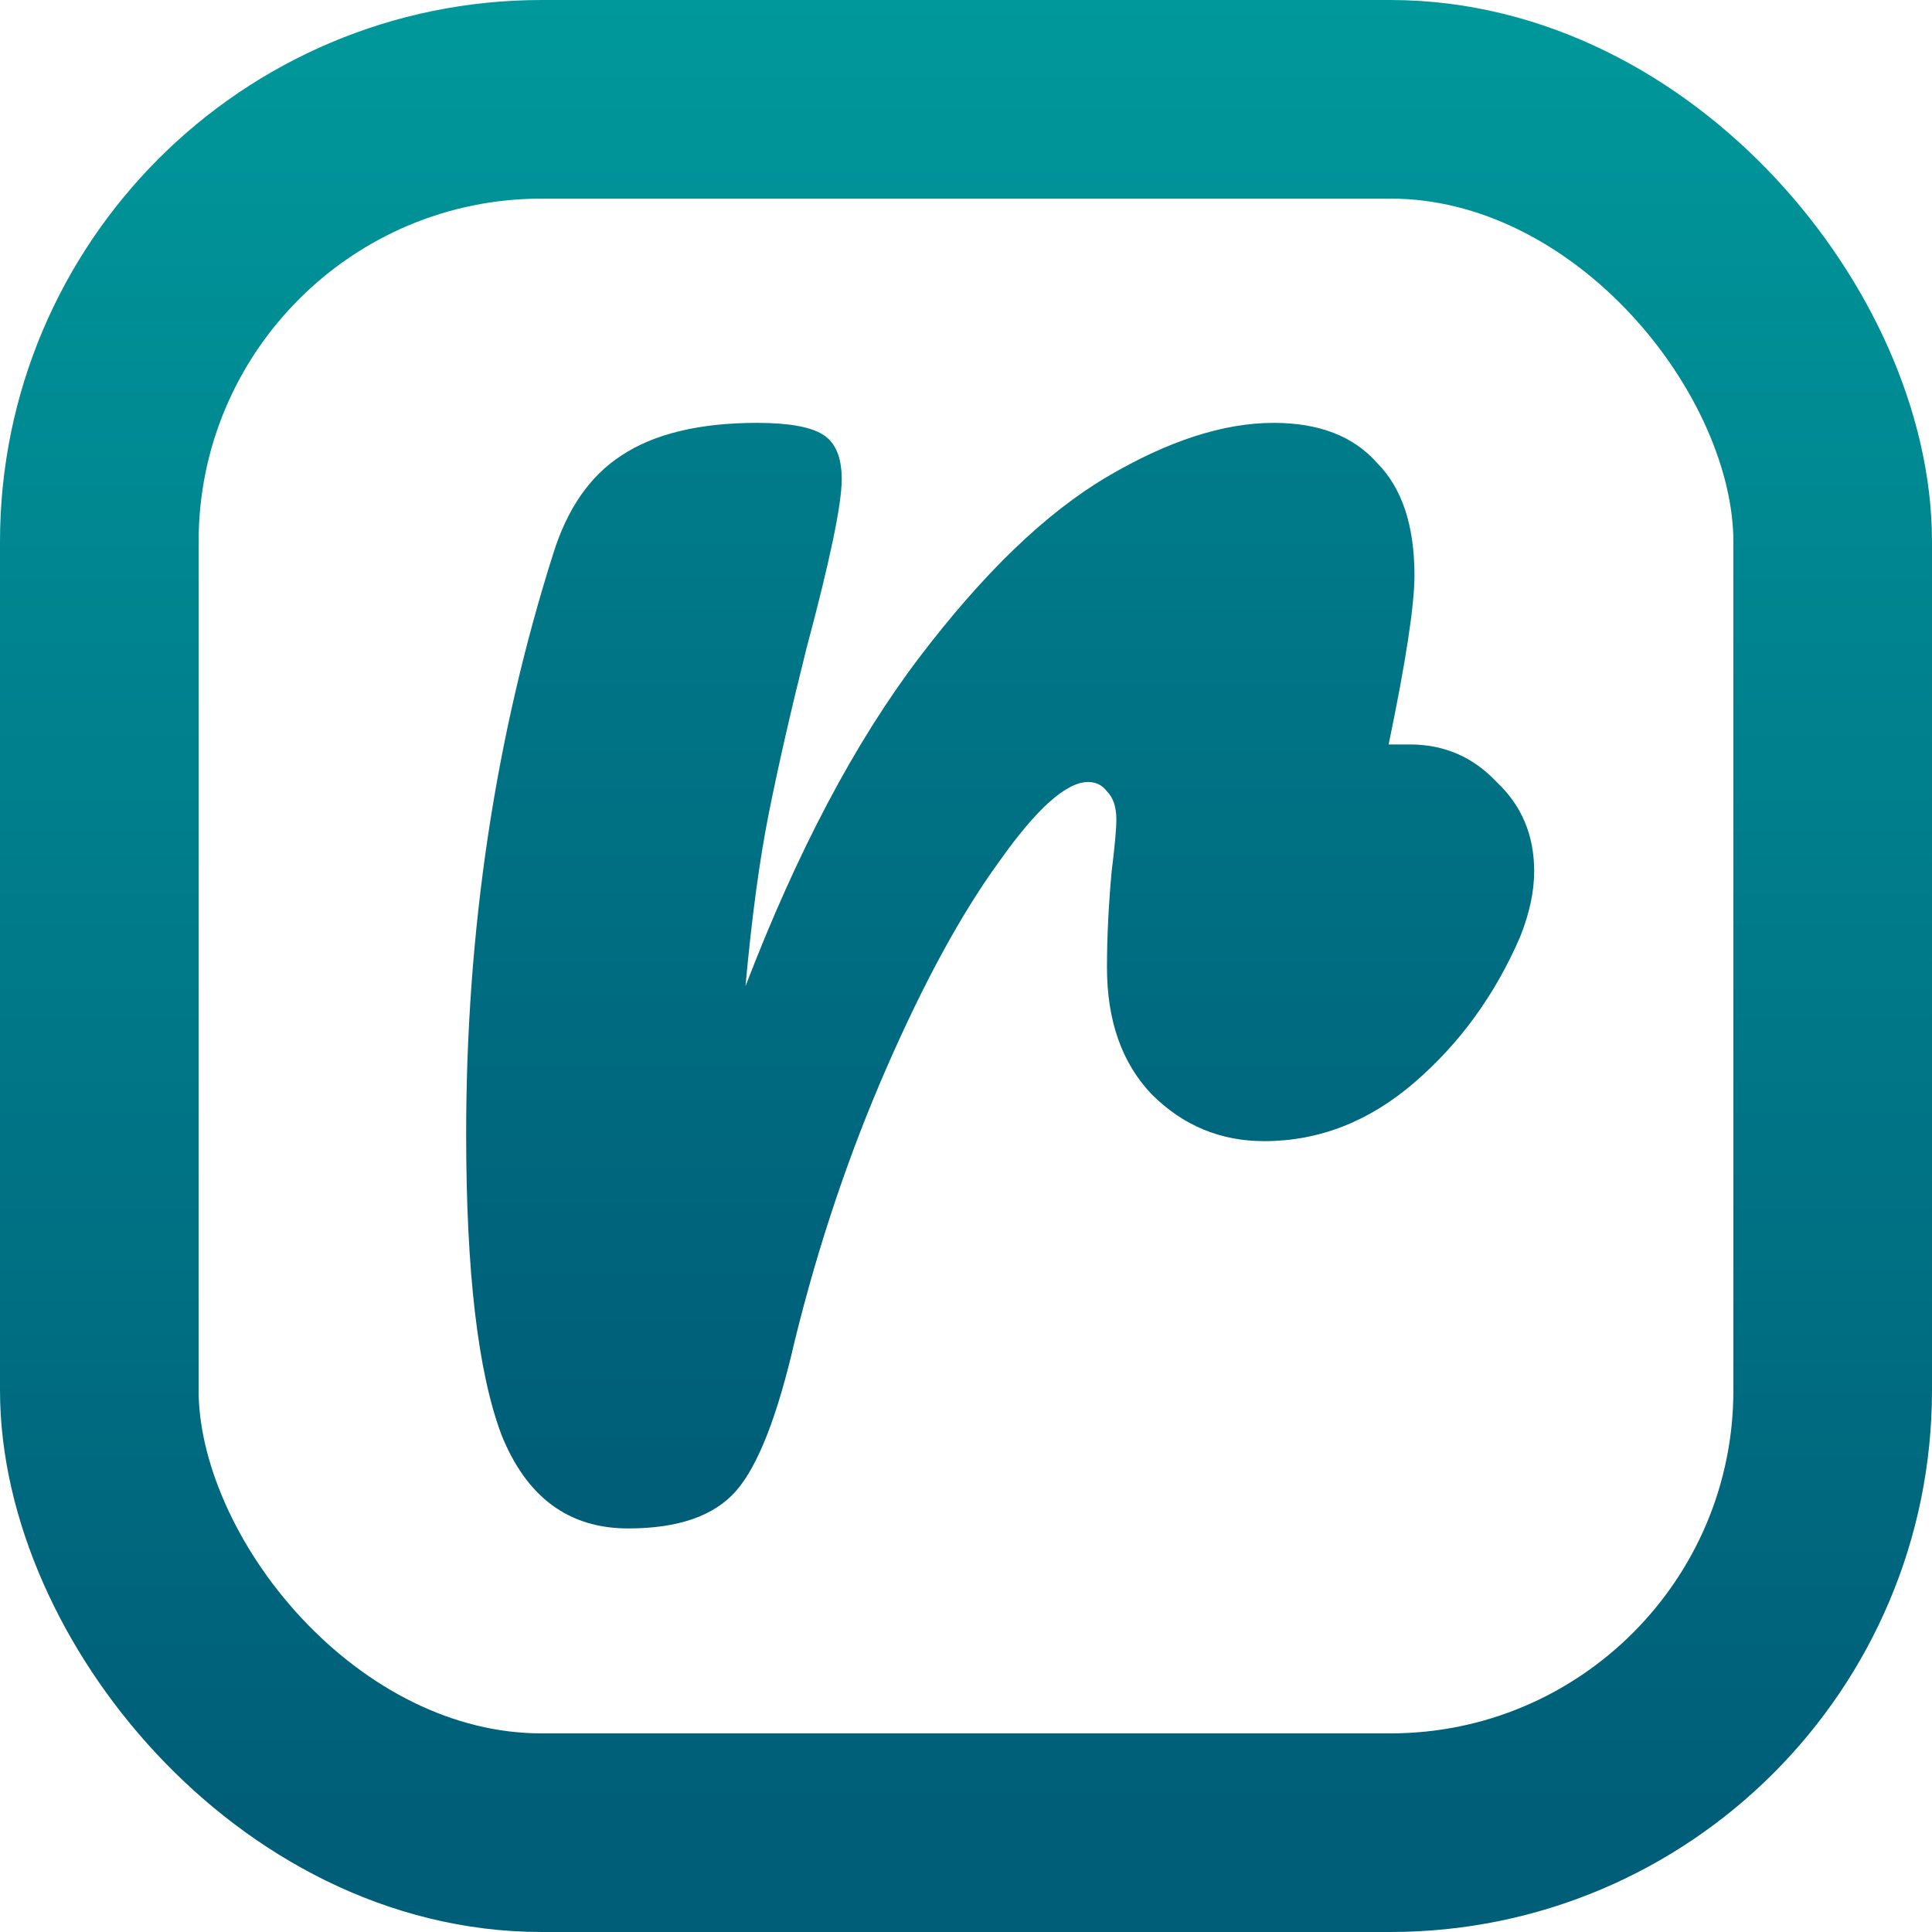 <svg width="214" height="214" viewBox="0 0 214 214" fill="none" xmlns="http://www.w3.org/2000/svg">
<rect x="11" y="11" width="192" height="192" rx="49" stroke="url(#paint0_linear_0_1)" stroke-width="22"/>
<path d="M156.155 82.46C159.968 82.46 163.175 83.847 165.775 86.62C168.548 89.22 169.935 92.513 169.935 96.5C169.935 98.753 169.415 101.18 168.375 103.78C165.601 110.193 161.701 115.567 156.675 119.9C151.648 124.233 146.101 126.4 140.035 126.4C135.181 126.4 131.021 124.667 127.555 121.2C124.261 117.733 122.615 113.053 122.615 107.16C122.615 103.867 122.788 100.313 123.135 96.5C123.481 93.727 123.655 91.82 123.655 90.78C123.655 89.393 123.308 88.353 122.615 87.66C122.095 86.967 121.401 86.62 120.535 86.62C118.108 86.62 114.815 89.567 110.655 95.46C106.495 101.18 102.335 108.807 98.175 118.34C94.015 127.873 90.635 137.927 88.035 148.5C86.128 156.82 83.961 162.367 81.535 165.14C79.108 167.913 75.121 169.3 69.575 169.3C62.988 169.3 58.308 165.833 55.535 158.9C52.935 151.967 51.635 140.873 51.635 125.62C51.635 103.087 54.841 81.68 61.255 61.4C62.815 56.373 65.328 52.733 68.795 50.48C72.435 48.053 77.461 46.84 83.875 46.84C87.341 46.84 89.768 47.273 91.155 48.14C92.541 49.007 93.235 50.653 93.235 53.08C93.235 55.853 91.935 62.093 89.335 71.8C87.601 78.733 86.215 84.8 85.175 90C84.135 95.2 83.268 101.613 82.575 109.24C88.295 94.333 94.708 82.2 101.815 72.84C108.921 63.48 115.855 56.807 122.615 52.82C129.375 48.833 135.528 46.84 141.075 46.84C146.101 46.84 149.915 48.313 152.515 51.26C155.288 54.033 156.675 58.193 156.675 63.74C156.675 67.033 155.721 73.273 153.815 82.46H156.155Z" fill="url(#paint1_linear_0_1)"/>
<defs>
<linearGradient id="paint0_linear_0_1" x1="107" y1="0" x2="107" y2="214" gradientUnits="userSpaceOnUse">
<stop stop-color="#00989B"/>
<stop offset="0.941" stop-color="#005E78"/>
</linearGradient>
<linearGradient id="paint1_linear_0_1" x1="103" y1="-61" x2="103" y2="175" gradientUnits="userSpaceOnUse">
<stop stop-color="#00989B"/>
<stop offset="0.946" stop-color="#005E78"/>
</linearGradient>
</defs>
</svg>
